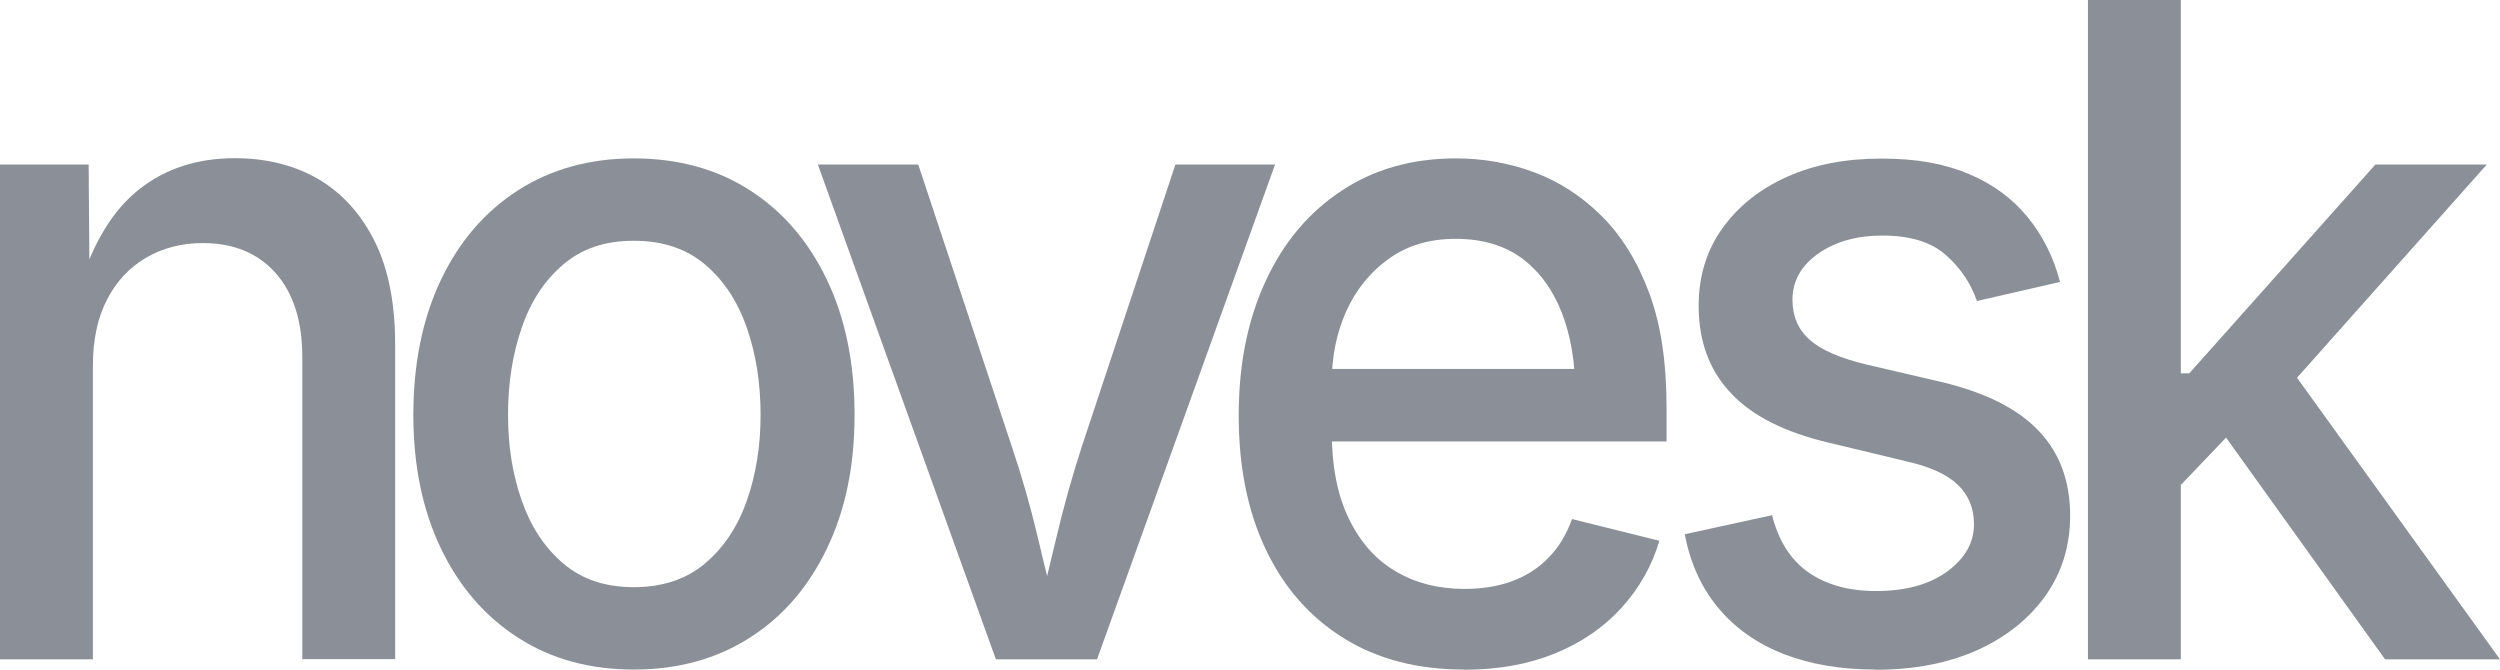 <svg width="463" height="124" viewBox="0 0 463 124" fill="none" xmlns="http://www.w3.org/2000/svg">
<g clip-path="url(#clip0_3492_1163)">
<path d="M17.2 67.863V122.111H0V30.474H16.418L16.588 52.929H14.786C17.336 44.731 21.041 38.743 25.902 34.965C30.728 31.187 36.609 29.298 43.475 29.298C49.424 29.298 54.591 30.617 59.044 33.218C63.462 35.856 66.93 39.705 69.445 44.802C71.96 49.899 73.184 56.243 73.184 63.871V122.075H55.984V66.081C55.984 59.487 54.353 54.319 51.055 50.576C47.758 46.87 43.271 45.016 37.527 45.016C33.686 45.016 30.219 45.907 27.125 47.689C24.032 49.471 21.619 52.038 19.851 55.424C18.084 58.81 17.2 62.944 17.2 67.792V67.863Z" fill="#8A8F98"/>
<path d="M117.373 124C109.181 124 102.043 122.04 95.924 118.084C89.806 114.163 85.047 108.638 81.648 101.546C78.248 94.453 76.549 86.184 76.549 76.81C76.549 67.436 78.248 58.989 81.648 51.86C85.047 44.731 89.772 39.207 95.924 35.251C102.043 31.33 109.215 29.334 117.373 29.334C125.531 29.334 132.771 31.294 138.889 35.251C145.008 39.171 149.767 44.731 153.166 51.86C156.565 58.989 158.265 67.293 158.265 76.81C158.265 86.326 156.565 94.453 153.166 101.546C149.767 108.638 145.042 114.163 138.889 118.084C132.771 122.004 125.599 124 117.373 124ZM117.373 108.745C122.675 108.745 127.094 107.284 130.562 104.361C134.029 101.439 136.612 97.554 138.312 92.742C140.011 87.894 140.861 82.584 140.861 76.81C140.861 71.036 140.011 65.582 138.312 60.699C136.612 55.816 134.029 51.896 130.562 48.973C127.094 46.05 122.709 44.589 117.373 44.589C112.036 44.589 107.753 46.05 104.32 48.973C100.887 51.896 98.303 55.781 96.638 60.664C94.938 65.547 94.088 70.929 94.088 76.81C94.088 82.691 94.938 87.93 96.638 92.742C98.338 97.589 100.887 101.439 104.32 104.361C107.753 107.284 112.104 108.745 117.373 108.745Z" fill="#8A8F98"/>
<path d="M184.439 122.111L151.467 30.475H170.06L187.328 82.513C189.265 88.251 190.897 93.989 192.257 99.763C193.616 105.538 195.044 111.24 196.54 116.943H191.373C192.835 111.276 194.228 105.538 195.588 99.763C196.948 93.989 198.545 88.251 200.415 82.513L217.682 30.475H236.14L203.168 122.111H184.405H184.439Z" fill="#8A8F98"/>
<path d="M271.117 124C262.517 124 255.107 122.076 248.852 118.191C242.598 114.306 237.805 108.852 234.44 101.795C231.075 94.738 229.409 86.469 229.409 76.952C229.409 67.436 231.075 59.274 234.372 52.109C237.669 44.945 242.36 39.349 248.411 35.358C254.461 31.33 261.531 29.334 269.655 29.334C274.652 29.334 279.479 30.189 284.102 31.9C288.725 33.611 292.906 36.32 296.611 39.991C300.316 43.662 303.239 48.403 305.414 54.212C307.59 60.022 308.644 67.079 308.644 75.384V81.764H238.995V68.327H299.806L291.75 72.746C291.75 67.115 290.9 62.161 289.234 57.884C287.569 53.606 285.087 50.256 281.858 47.832C278.595 45.444 274.516 44.233 269.621 44.233C264.726 44.233 260.648 45.444 257.18 47.939C253.747 50.399 251.13 53.642 249.328 57.634C247.527 61.662 246.643 66.046 246.643 70.786V79.982C246.643 86.255 247.663 91.566 249.736 95.914C251.81 100.262 254.665 103.542 258.37 105.751C262.075 107.961 266.358 109.066 271.253 109.066C274.482 109.066 277.405 108.603 280.023 107.64C282.64 106.678 284.884 105.252 286.787 103.292C288.691 101.332 290.118 98.979 291.138 96.128L307.318 100.155C305.924 104.86 303.545 108.995 300.248 112.63C296.951 116.23 292.838 119.046 287.909 121.042C282.98 123.038 277.405 124.036 271.151 124.036L271.117 124Z" fill="#8A8F98"/>
<path d="M347.258 124C340.936 124 335.327 123.037 330.398 121.148C325.469 119.224 321.424 116.408 318.297 112.665C315.136 108.923 313.063 104.361 312.009 98.943L328.189 95.415C329.379 100.155 331.622 103.684 334.919 106C338.216 108.281 342.363 109.458 347.428 109.458C352.935 109.458 357.354 108.246 360.651 105.822C363.948 103.398 365.58 100.476 365.58 97.09C365.58 94.131 364.594 91.708 362.588 89.783C360.583 87.858 357.49 86.468 353.343 85.506L338.658 81.977C330.534 80.053 324.484 77.023 320.541 72.782C316.564 68.576 314.592 63.194 314.592 56.636C314.592 51.182 316.054 46.371 318.977 42.307C321.9 38.209 325.877 35.036 330.942 32.755C336.007 30.474 341.819 29.369 348.448 29.369C355.076 29.369 360.141 30.331 364.628 32.221C369.115 34.11 372.752 36.818 375.539 40.24C378.326 43.662 380.332 47.654 381.522 52.216L366.123 55.745C365.036 52.537 363.132 49.685 360.413 47.262C357.694 44.838 353.784 43.626 348.618 43.626C343.893 43.626 339.916 44.731 336.721 46.977C333.559 49.222 331.962 52.073 331.962 55.495C331.962 58.56 333.016 61.02 335.123 62.909C337.231 64.798 340.698 66.295 345.491 67.471L359.563 70.75C367.653 72.675 373.636 75.669 377.545 79.767C381.454 83.866 383.391 89.106 383.391 95.522C383.391 101.082 381.862 106.036 378.836 110.313C375.777 114.59 371.562 117.976 366.191 120.4C360.787 122.824 354.532 124.035 347.394 124.035L347.258 124Z" fill="#8A8F98"/>
<path d="M386.688 122.111V0H403.888V122.111H386.688ZM402.563 91.209V69.146H405.452L439.919 30.474H460.552L421.088 74.813H418.199L402.563 91.209ZM441.721 122.111L410.687 78.841L422.584 66.045L463 122.111H441.755H441.721Z" fill="#8A8F98"/>
</g>
<defs>
<clipPath id="clip0_3492_1163">
<rect width="463" height="124" fill="white"/>
</clipPath>
</defs>
</svg>
